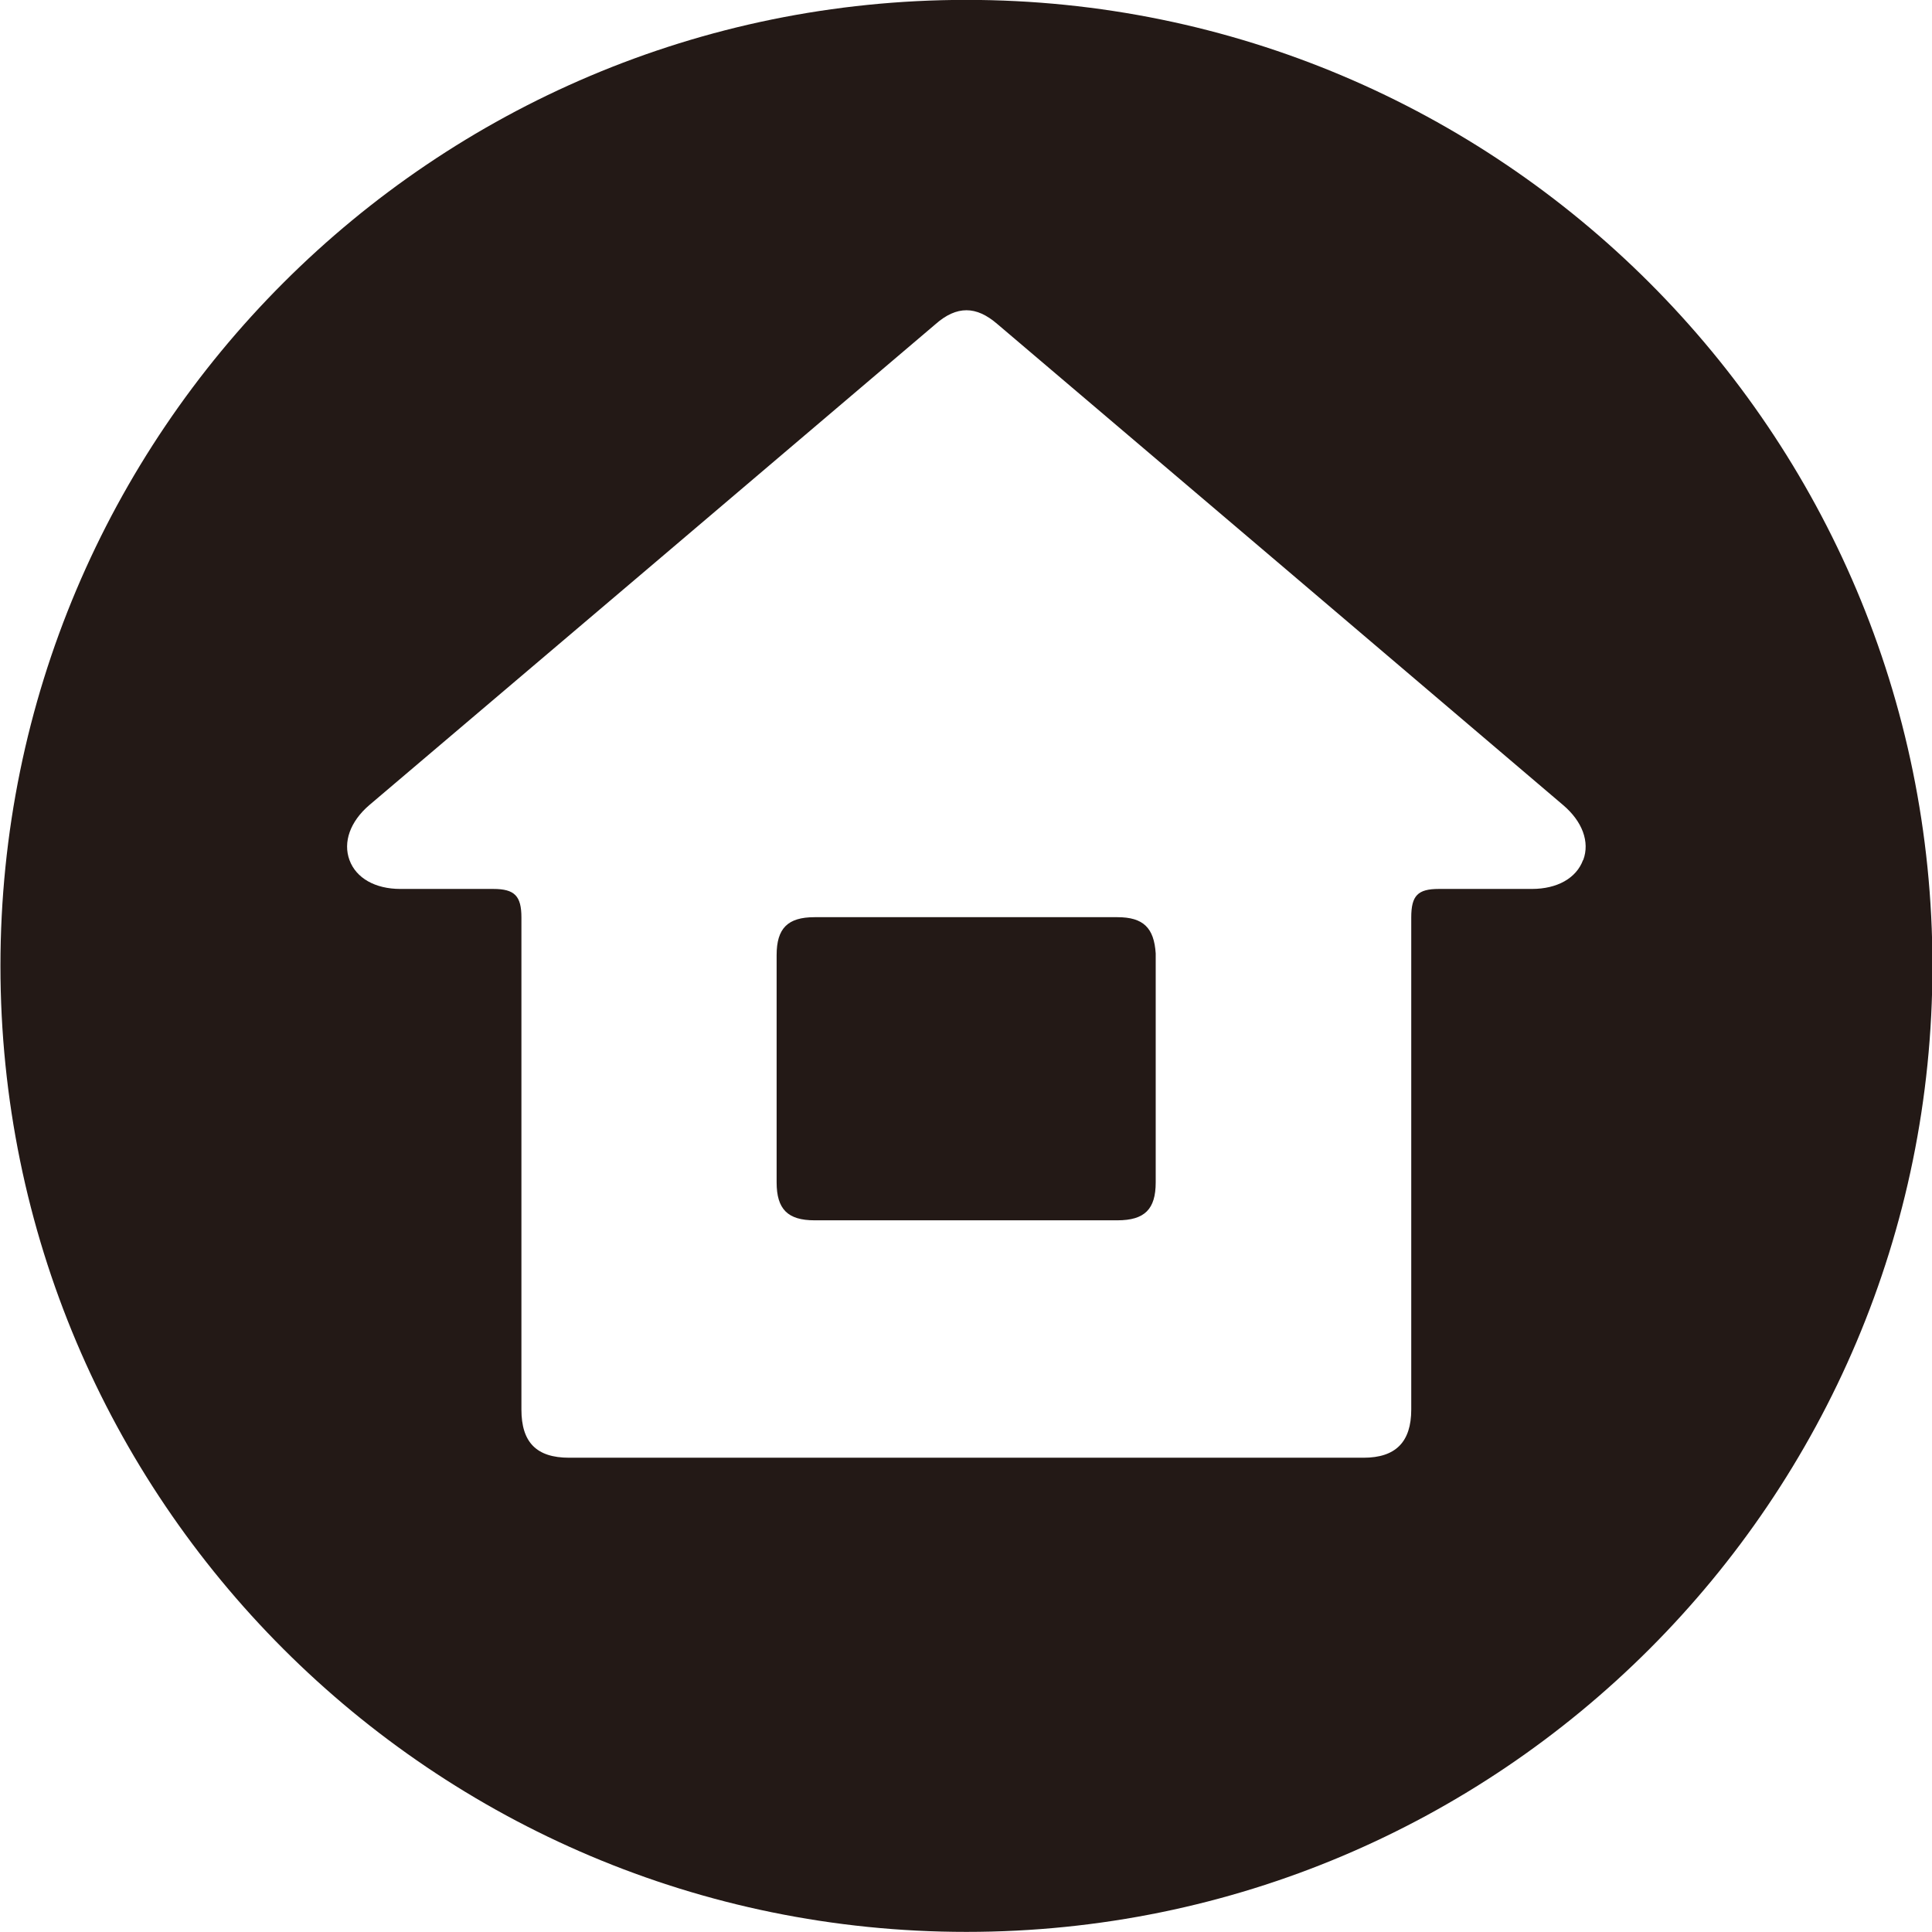 <?xml version="1.0" encoding="UTF-8" standalone="no"?>
<svg
   height="17.374mm"
   viewBox="0 0 17.374 17.374"
   width="17.374mm"
   version="1.1"
   id="svg2"
   sodipodi:docname="Switch_Home.svg"
   inkscape:version="1.4 (e7c3feb1, 2024-10-09)"
   xmlns:inkscape="http://www.inkscape.org/namespaces/inkscape"
   xmlns:sodipodi="http://sodipodi.sourceforge.net/DTD/sodipodi-0.dtd"
   xmlns="http://www.w3.org/2000/svg"
   xmlns:svg="http://www.w3.org/2000/svg">
  <defs
     id="defs2" />
  <sodipodi:namedview
     id="namedview2"
     pagecolor="#ffffff"
     bordercolor="#000000"
     borderopacity="0.25"
     inkscape:showpageshadow="2"
     inkscape:pageopacity="0.0"
     inkscape:pagecheckerboard="0"
     inkscape:deskcolor="#d1d1d1"
     inkscape:document-units="mm"
     inkscape:zoom="6.0202286"
     inkscape:cx="29.068664"
     inkscape:cy="33.387436"
     inkscape:window-width="1440"
     inkscape:window-height="781"
     inkscape:window-x="0"
     inkscape:window-y="25"
     inkscape:window-maximized="1"
     inkscape:current-layer="svg2" />
  <path
     id="path2"
     d="M 71.663,162.757 H 68.941 c -0.241,0 -0.341,0.1 -0.341,0.341 v 2.044 c 0,0.241 0.1,0.341 0.341,0.341 h 2.723 c 0.246,0 0.345,-0.1 0.345,-0.341 v -2.059 c -0.015,-0.23 -0.111,-0.326 -0.345,-0.326 m 4.188,-0.514 c -0.06,0.163 -0.232,0.26 -0.46,0.26 h -0.836 c -0.191,0 -0.249,0.06 -0.249,0.257 v 4.425 c 0,0.291 -0.14,0.433 -0.429,0.433 h -7.144 c -0.293,0 -0.429,-0.138 -0.429,-0.433 v -4.425 c 0,-0.194 -0.061,-0.257 -0.253,-0.257 h -0.836 c -0.226,0 -0.397,-0.097 -0.457,-0.259 -0.06,-0.162 0.006,-0.347 0.177,-0.494 l 0.073,-0.062 c 1.675,-1.421 3.349,-2.843 5.02,-4.264 0.095,-0.084 0.187,-0.125 0.278,-0.125 0.091,0 0.182,0.041 0.279,0.125 1.698,1.441 3.392,2.883 5.087,4.325 0.173,0.147 0.241,0.331 0.181,0.493 m -5.547,-7.734 c -4.798,0 -8.687,3.889 -8.687,8.687 0,4.798 3.889,8.687 8.687,8.687 4.798,0 8.687,-3.889 8.687,-8.687 0,-4.798 -3.889,-8.687 -8.687,-8.687"
     transform="translate(-61.616,-154.509)"
     style="fill:#231916;fill-opacity:1" />
</svg>
